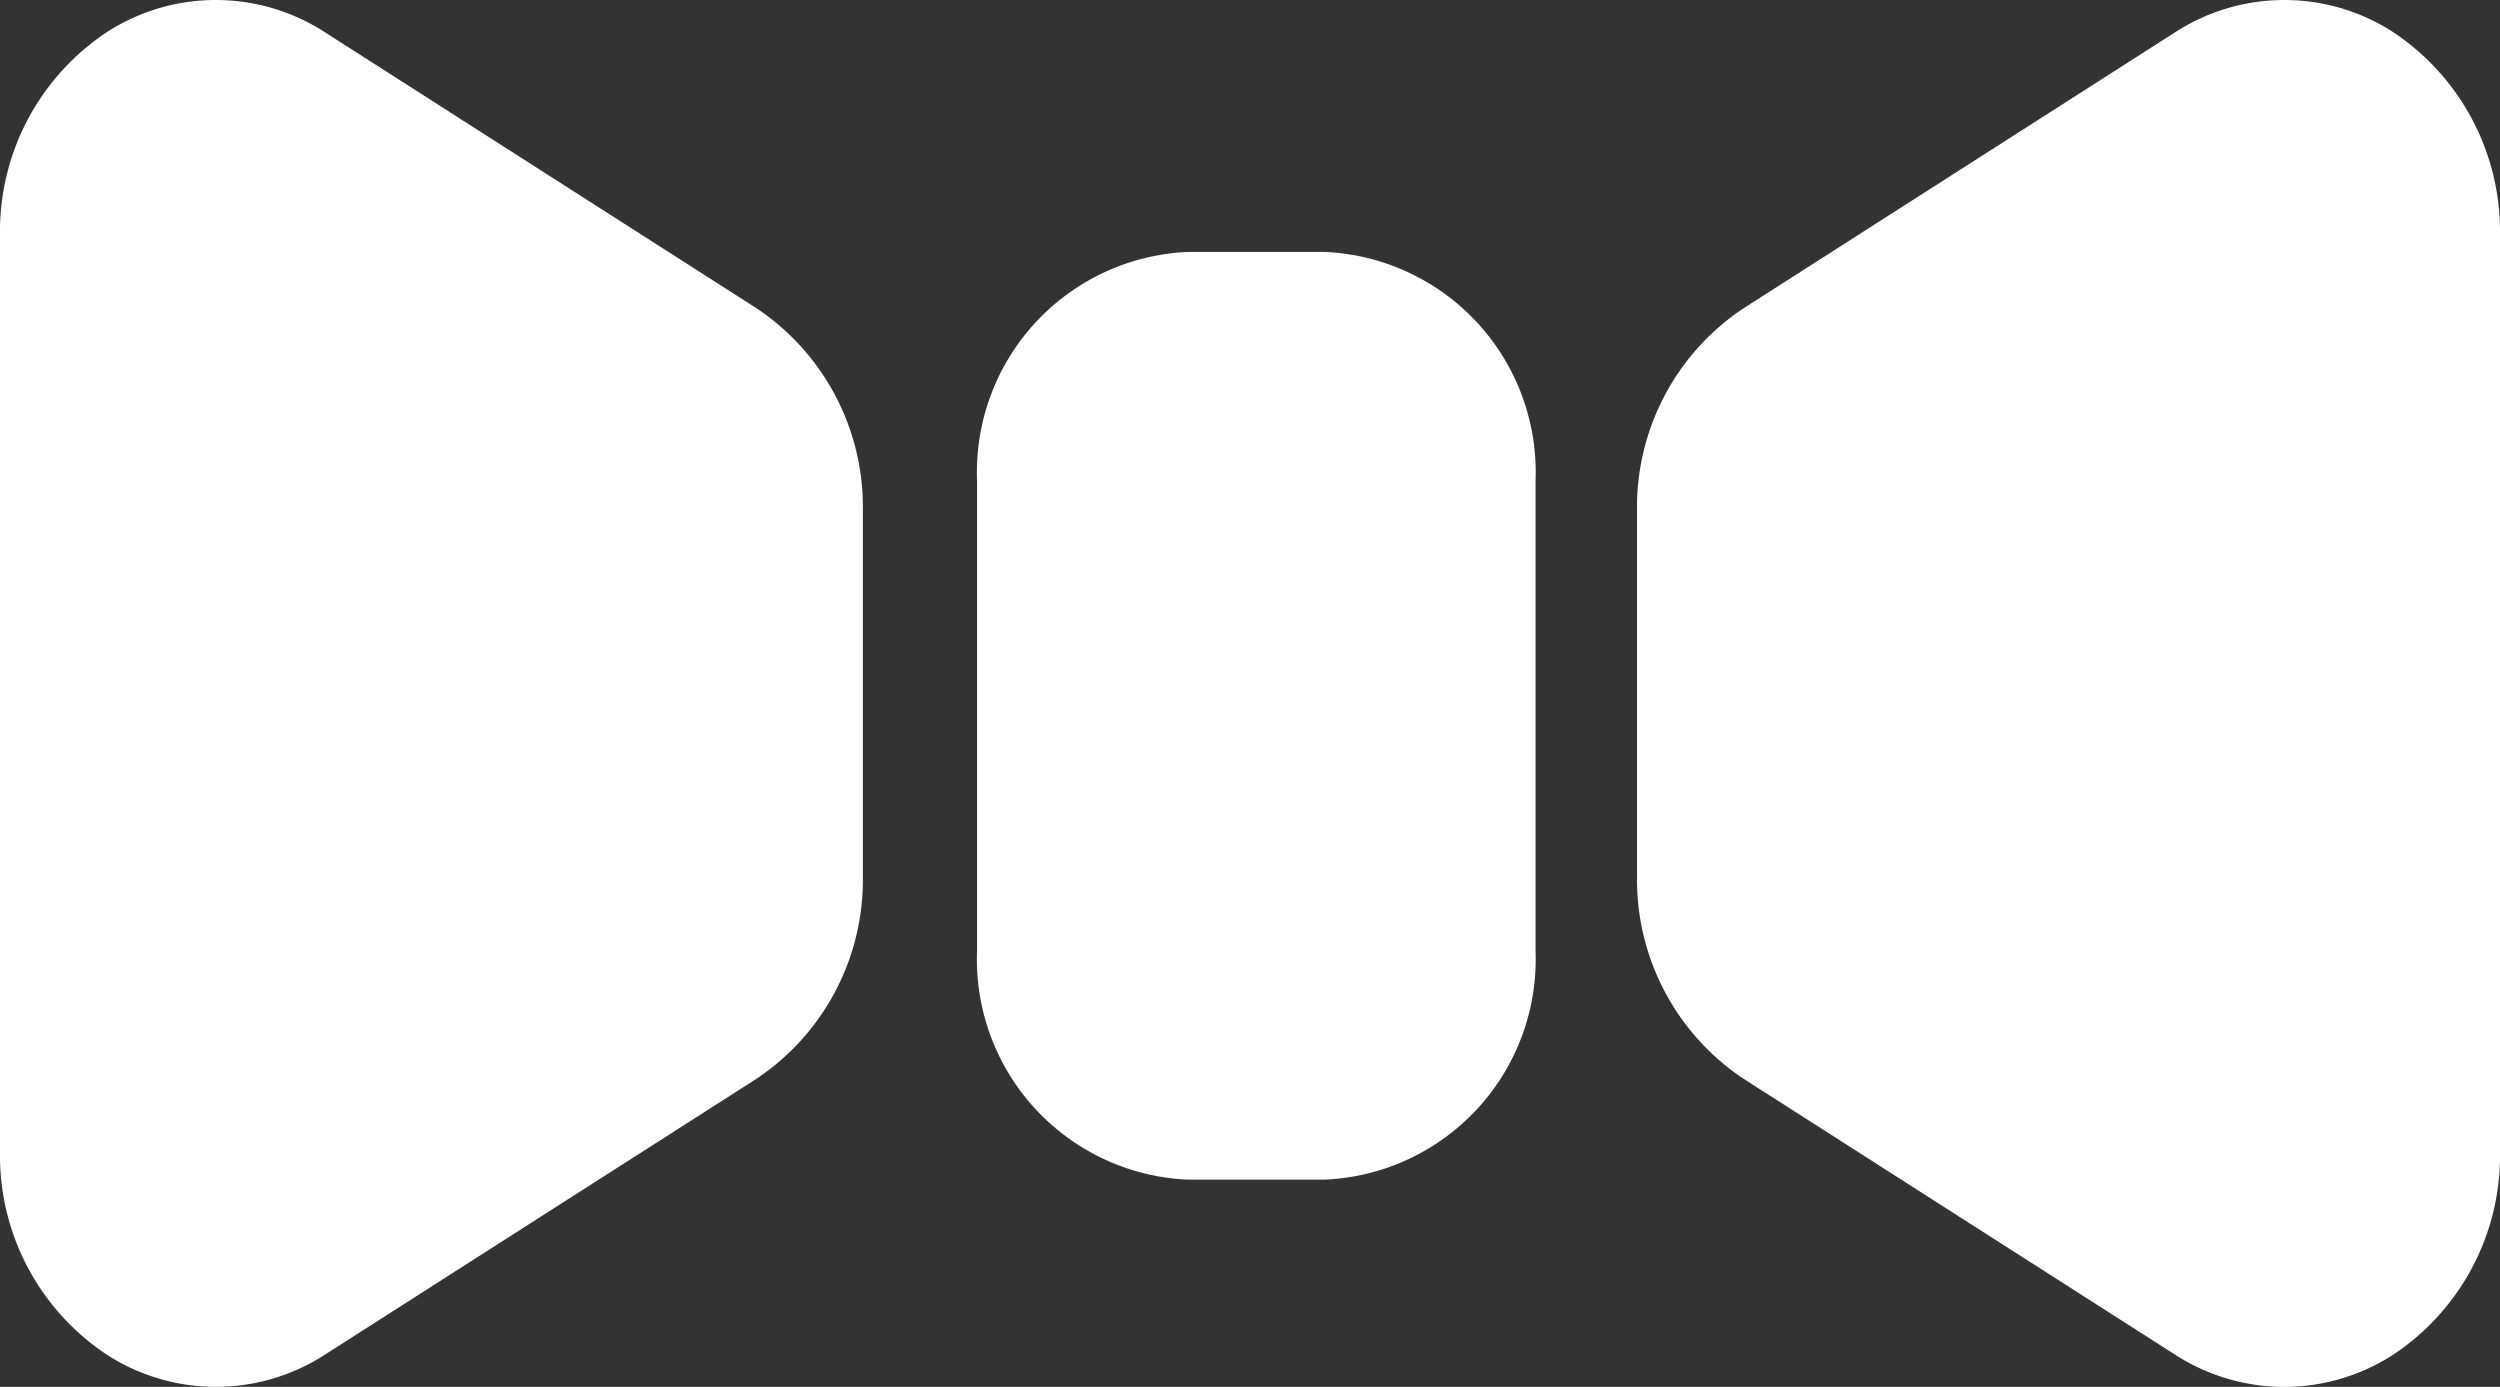 <svg xmlns="http://www.w3.org/2000/svg" width="67.377" height="37.378" viewBox="0 0 67.377 37.378">
  <rect x="0" y="0" width="67.377" height="37.378" fill="#333333" stroke="none"/>
  <g id="white2" transform="translate(0 -113.983)">
    <path id="パス_99" data-name="パス 99" d="M209.479,165.586h-3.693a5.942,5.942,0,0,0-5.677,6.175v12.656a5.941,5.941,0,0,0,5.677,6.171h3.693a5.942,5.942,0,0,0,5.681-6.171V171.761A5.943,5.943,0,0,0,209.479,165.586Z" transform="translate(-173.776 -44.813)" fill="#fff"/>
    <path id="パス_100" data-name="パス 100" d="M20.389,122.292,8.766,114.859a5.413,5.413,0,0,0-5.837-.041A6.443,6.443,0,0,0,0,120.305v24.734a6.432,6.432,0,0,0,2.928,5.486,5.413,5.413,0,0,0,5.837-.037l11.624-7.431a6.446,6.446,0,0,0,2.866-5.449v-9.87A6.437,6.437,0,0,0,20.389,122.292Z" transform="translate(0 -0.001)" fill="#fff"/>
    <path id="パス_101" data-name="パス 101" d="M355.595,114.817a5.409,5.409,0,0,0-5.835.041l-11.624,7.433a6.435,6.435,0,0,0-2.871,5.447v9.87a6.444,6.444,0,0,0,2.871,5.449l11.624,7.431a5.41,5.41,0,0,0,5.835.037,6.437,6.437,0,0,0,2.928-5.486V120.3A6.448,6.448,0,0,0,355.595,114.817Z" transform="translate(-291.146)" fill="#fff"/>
  </g>
</svg>
